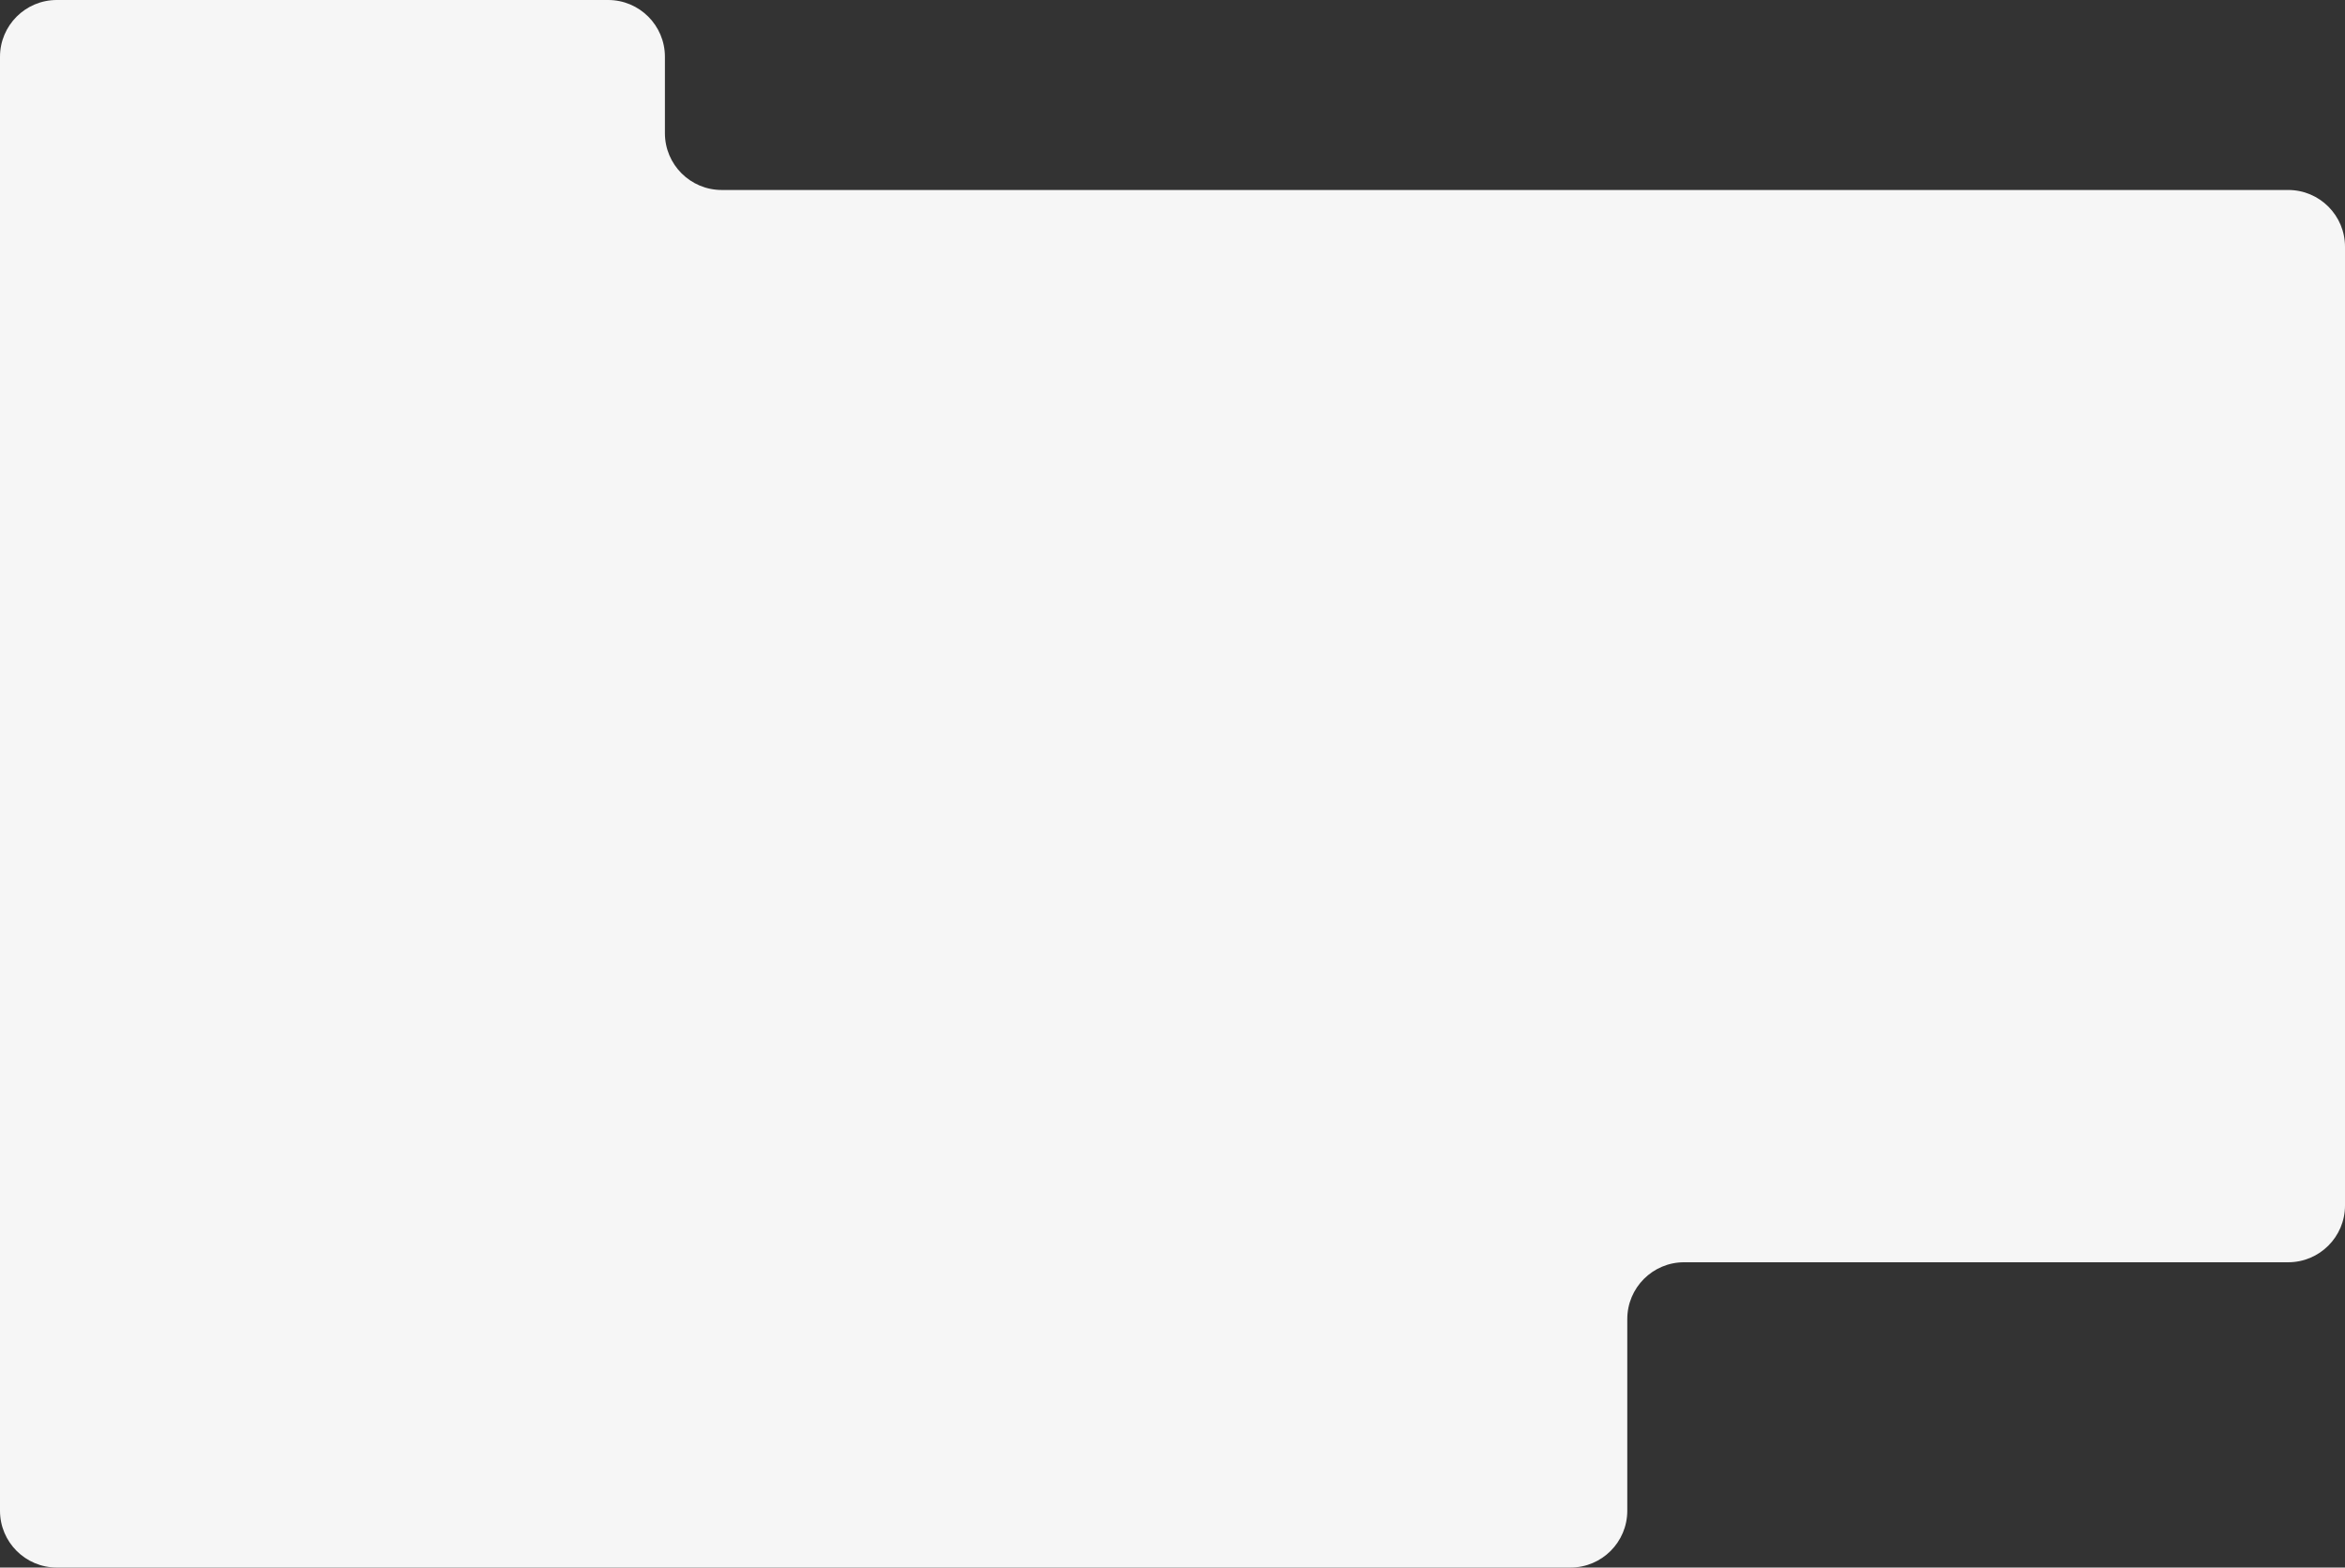 <?xml version="1.0" encoding="UTF-8"?> <svg xmlns="http://www.w3.org/2000/svg" viewBox="0 0 516 345" fill="none"><rect x="0" y="0" width="516" height="345" fill="#333333" stroke="none"/><path d="M133.81 0H12.5C5.596 0 0 5.596 0 12.5V332.5C0 339.402 5.596 345 12.5 345H345.572C352.478 345 358.072 339.402 358.072 332.5V290.312C358.072 283.41 363.67 277.812 370.572 277.812H503.5C510.402 277.812 516 272.215 516 265.312V54.313C516 47.409 510.402 41.813 503.5 41.813H158.81C151.906 41.813 146.31 36.217 146.31 29.313V12.5C146.31 5.596 140.714 0 133.81 0Z" fill="#F6F6F6"></path></svg> 